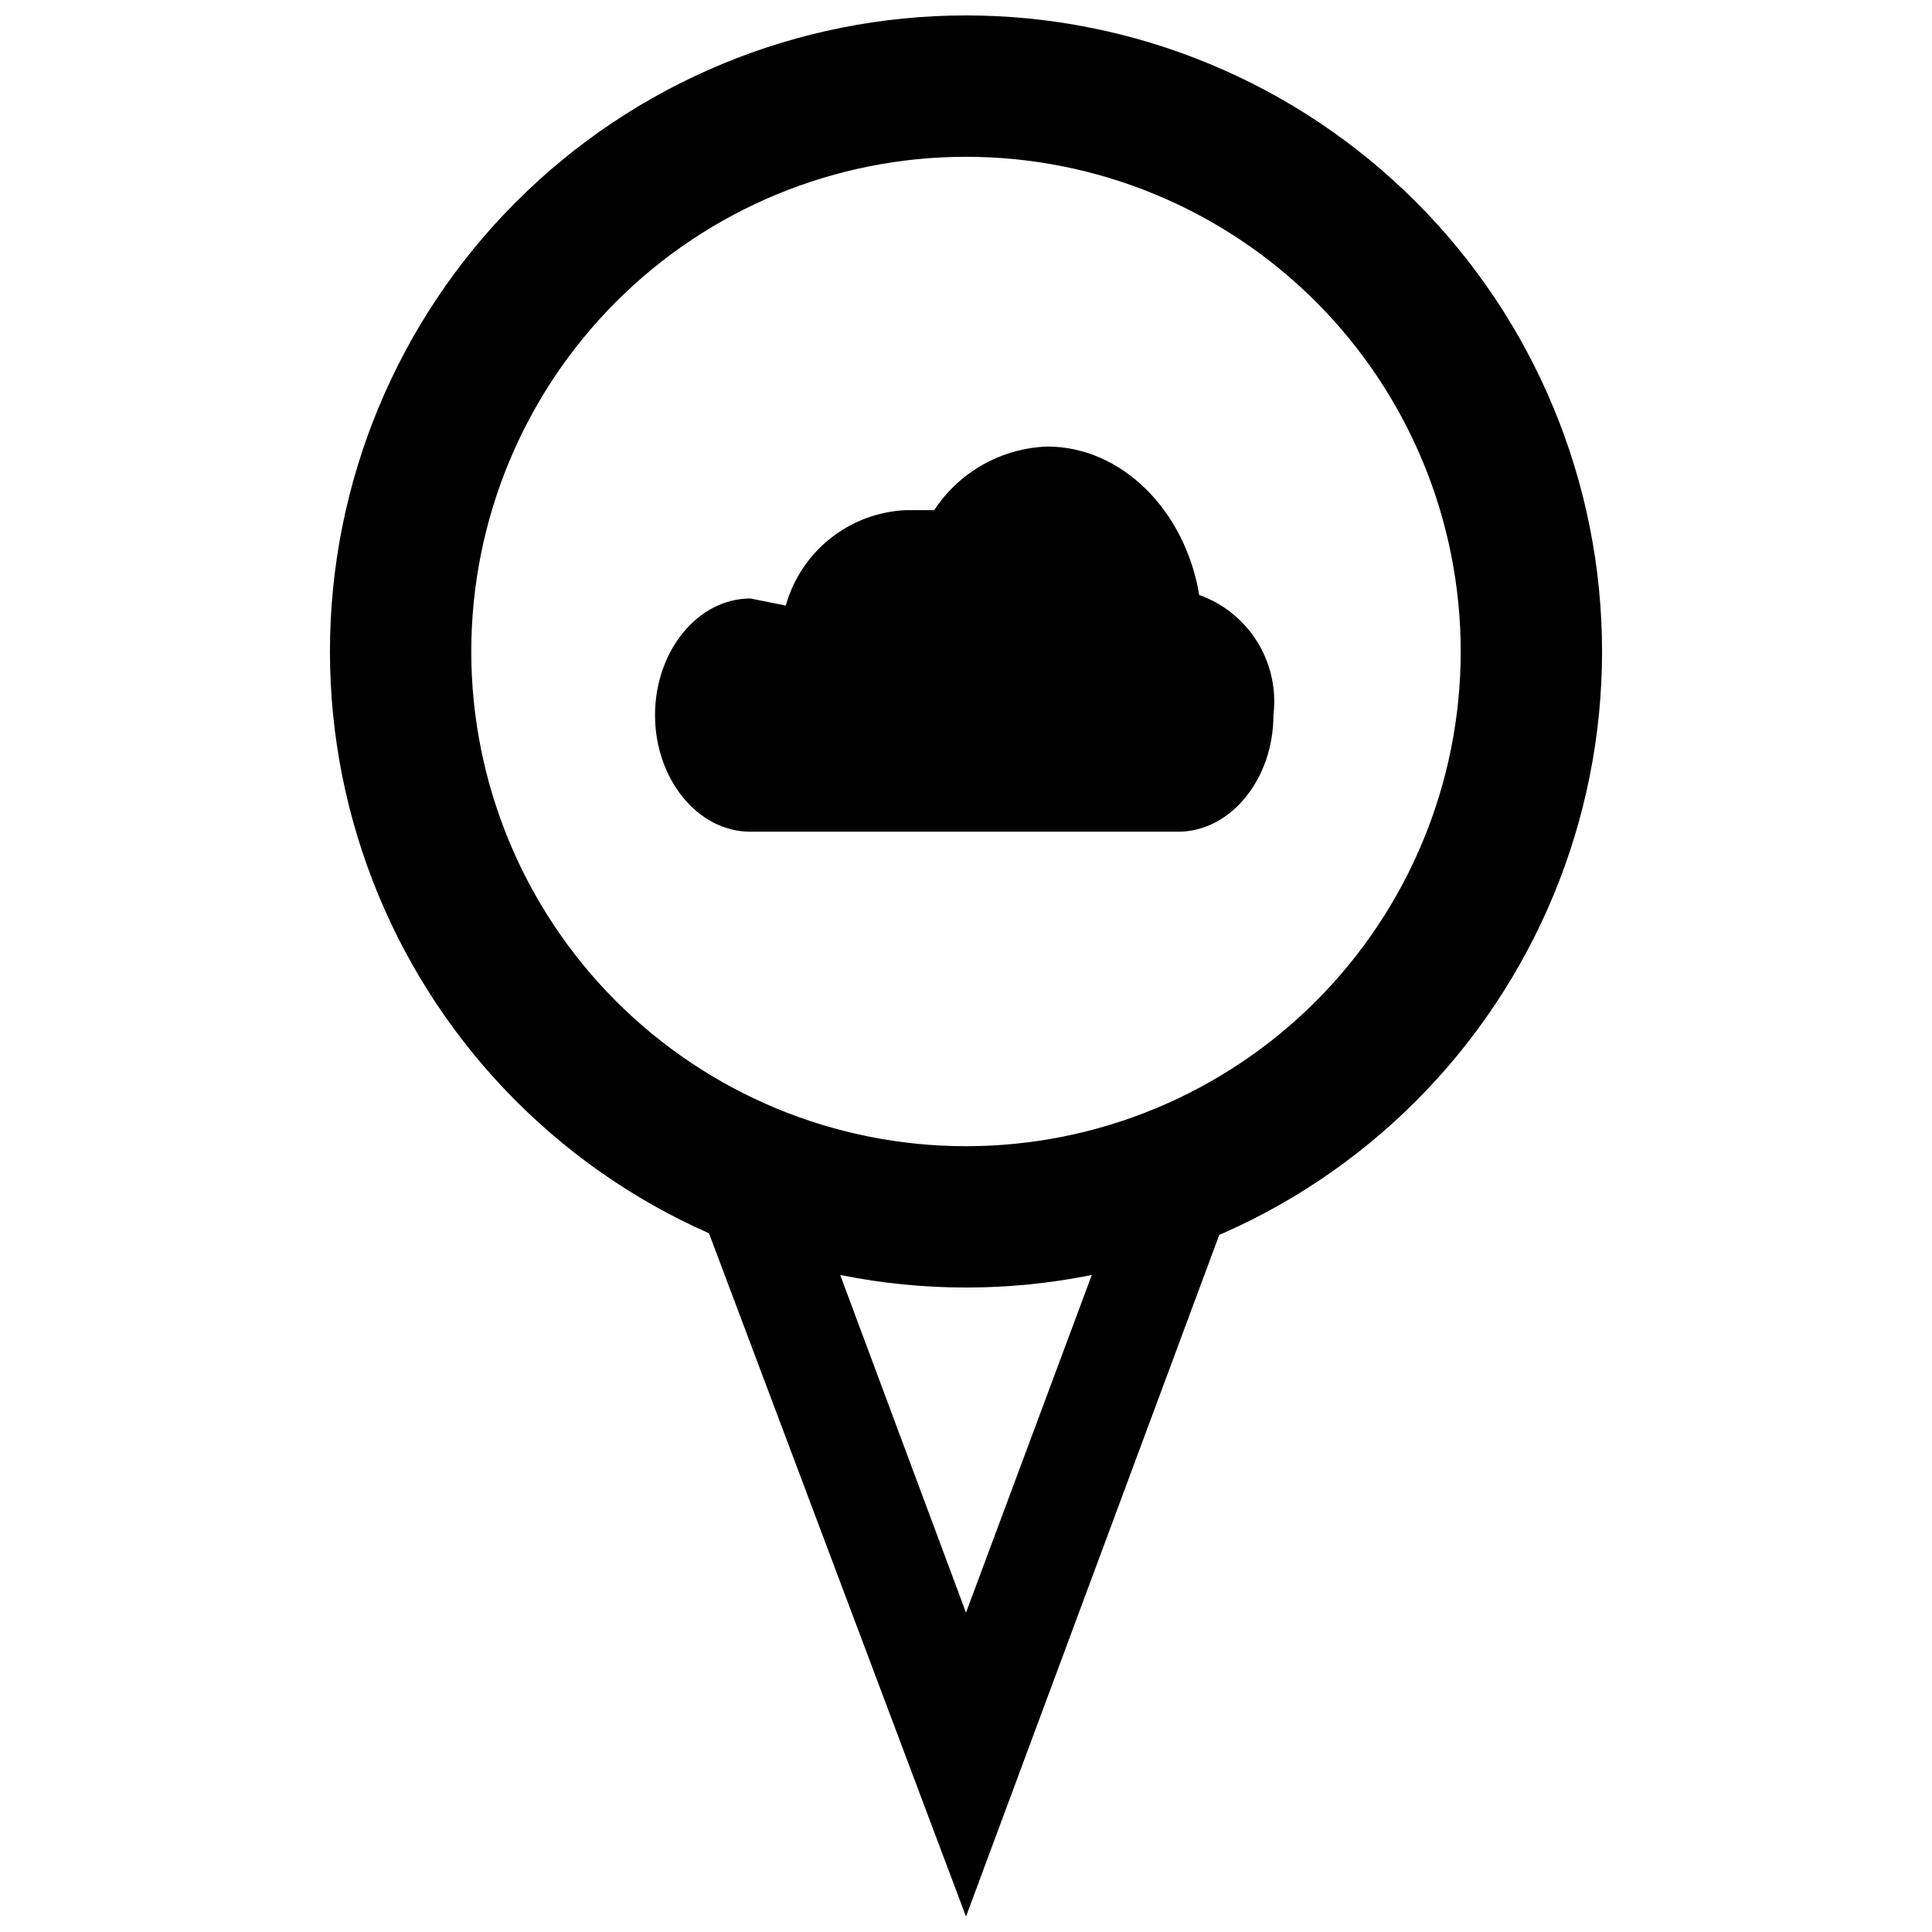 <?xml version="1.0" encoding="UTF-8"?>
<!-- Uploaded to: SVG Repo, www.svgrepo.com, Generator: SVG Repo Mixer Tools -->
<svg width="800px" height="800px" version="1.1" viewBox="144 144 512 512" xmlns="http://www.w3.org/2000/svg">
 <defs>
  <clipPath id="a">
   <path d="m231 148.09h338v503.81h-338z"/>
  </clipPath>
 </defs>
 <g clip-path="url(#a)">
  <path d="m400 485.21c-44.707 0-87.582-17.758-119.19-49.371-31.613-31.609-49.371-74.484-49.371-119.19 0-44.707 17.758-87.582 49.371-119.19 31.609-31.613 74.484-49.371 119.19-49.371 44.703 0 87.578 17.758 119.19 49.371 31.613 31.609 49.371 74.484 49.371 119.19 0 44.703-17.758 87.578-49.371 119.19-31.609 31.613-74.484 49.371-119.19 49.371zm0-299.66c-34.773 0-68.117 13.812-92.707 38.398-24.586 24.59-38.398 57.934-38.398 92.707 0 34.77 13.812 68.117 38.398 92.703 24.59 24.586 57.934 38.398 92.707 38.398 34.77 0 68.117-13.812 92.703-38.398s38.398-57.934 38.398-92.703c0-34.773-13.812-68.117-38.398-92.707-24.586-24.586-57.934-38.398-92.703-38.398zm0 466.35-76.789-204.14h152.64zm-35.586-176.05 35.586 95.52 35.586-95.52h-72.105zm97.391-174.18c-3.746-22.477-20.602-39.332-40.266-39.332h-0.004c-12.129 0.434-23.297 6.715-29.965 16.855h-7.492c-7.293 0.324-14.301 2.941-20.016 7.484-5.719 4.539-9.855 10.77-11.824 17.801l-9.363-1.871c-14.047 0-25.285 14.047-25.285 30.902s11.238 30.902 25.285 30.902h113.31c14.047 0 25.285-14.047 25.285-30.902 0.824-6.754-0.676-13.582-4.25-19.367-3.574-5.785-9.012-10.184-15.414-12.473z"/>
 </g>
</svg>